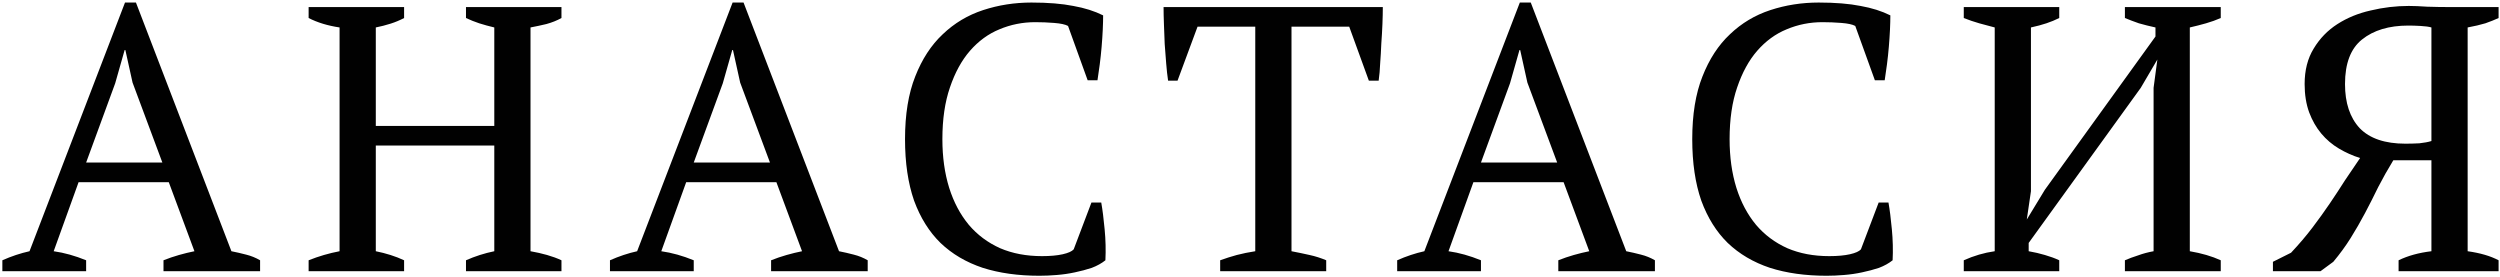 <?xml version="1.0" encoding="UTF-8"?> <svg xmlns="http://www.w3.org/2000/svg" width="424" height="47" viewBox="0 0 424 47" fill="none"><path d="M14.608 46H0.4V44.144C1.936 43.461 3.472 42.949 5.008 42.608L21.2 0.432H23.056L39.248 42.608C40.101 42.779 40.933 42.971 41.744 43.184C42.597 43.397 43.387 43.717 44.112 44.144V46H27.728V44.144C28.581 43.803 29.456 43.504 30.352 43.248C31.248 42.992 32.123 42.779 32.976 42.608L28.624 30.896H13.328L9.104 42.608C10.896 42.864 12.731 43.376 14.608 44.144V46ZM14.608 27.568H27.536L22.48 14L21.264 8.496H21.136L19.536 14.128L14.608 27.568ZM68.535 46H52.343V44.144C54.05 43.461 55.8 42.949 57.592 42.608V4.656C55.586 4.357 53.837 3.824 52.343 3.056V1.2H68.535V3.056C67.81 3.44 67.042 3.76 66.231 4.016C65.421 4.272 64.589 4.485 63.736 4.656V21.36H83.832V4.656C82.936 4.443 82.082 4.208 81.272 3.952C80.504 3.696 79.757 3.397 79.031 3.056V1.2H95.224V3.056C94.456 3.483 93.602 3.824 92.663 4.08C91.767 4.293 90.871 4.485 89.975 4.656V42.608C90.957 42.779 91.895 42.992 92.791 43.248C93.688 43.504 94.498 43.803 95.224 44.144V46H79.031V44.144C80.567 43.461 82.168 42.949 83.832 42.608V24.688H63.736V42.608C64.589 42.779 65.421 42.992 66.231 43.248C67.042 43.504 67.81 43.803 68.535 44.144V46ZM117.658 46H103.45V44.144C104.986 43.461 106.522 42.949 108.058 42.608L124.25 0.432H126.106L142.298 42.608C143.151 42.779 143.983 42.971 144.794 43.184C145.647 43.397 146.437 43.717 147.162 44.144V46H130.778V44.144C131.631 43.803 132.506 43.504 133.402 43.248C134.298 42.992 135.173 42.779 136.026 42.608L131.674 30.896H116.378L112.154 42.608C113.946 42.864 115.781 43.376 117.658 44.144V46ZM117.658 27.568H130.586L125.53 14L124.314 8.496H124.186L122.586 14.128L117.658 27.568ZM185.108 34.352H186.772C186.985 35.547 187.177 37.061 187.348 38.896C187.519 40.688 187.561 42.437 187.476 44.144C186.836 44.656 186.068 45.083 185.172 45.424C184.276 45.723 183.316 45.979 182.292 46.192C181.311 46.405 180.287 46.555 179.22 46.64C178.196 46.725 177.215 46.768 176.276 46.768C172.692 46.768 169.492 46.32 166.676 45.424C163.86 44.485 161.471 43.077 159.508 41.2C157.588 39.323 156.095 36.933 155.028 34.032C154.004 31.088 153.492 27.611 153.492 23.6C153.492 19.419 154.068 15.877 155.22 12.976C156.372 10.032 157.929 7.643 159.892 5.808C161.855 3.931 164.137 2.565 166.74 1.712C169.343 0.859 172.073 0.432 174.932 0.432C177.748 0.432 180.116 0.624 182.036 1.008C183.956 1.349 185.641 1.883 187.092 2.608C187.092 3.291 187.071 4.101 187.028 5.04C186.985 5.936 186.921 6.896 186.836 7.92C186.751 8.944 186.644 9.947 186.516 10.928C186.388 11.909 186.26 12.805 186.132 13.616H184.468L181.14 4.4C180.671 4.144 179.881 3.973 178.772 3.888C177.705 3.803 176.639 3.76 175.572 3.76C173.439 3.76 171.412 4.165 169.492 4.976C167.615 5.744 165.951 6.96 164.5 8.624C163.092 10.245 161.961 12.315 161.108 14.832C160.255 17.307 159.828 20.229 159.828 23.6C159.828 26.629 160.212 29.381 160.98 31.856C161.748 34.288 162.857 36.379 164.308 38.128C165.759 39.835 167.529 41.157 169.62 42.096C171.711 42.992 174.079 43.44 176.724 43.44C178.132 43.44 179.305 43.333 180.244 43.12C181.183 42.907 181.801 42.629 182.1 42.288L185.108 34.352ZM224.925 46H206.941V44.144C207.88 43.803 208.818 43.504 209.757 43.248C210.738 42.992 211.784 42.779 212.893 42.608V4.528H203.101L199.709 13.68H198.109C197.981 12.827 197.874 11.867 197.789 10.8C197.704 9.691 197.618 8.581 197.533 7.472C197.49 6.32 197.448 5.211 197.405 4.144C197.362 3.035 197.341 2.053 197.341 1.2H234.525C234.525 2.053 234.504 3.013 234.461 4.08C234.418 5.147 234.354 6.256 234.269 7.408C234.226 8.517 234.162 9.627 234.077 10.736C234.034 11.803 233.949 12.784 233.821 13.68H232.157L228.829 4.528H219.037V42.608C220.146 42.821 221.17 43.035 222.109 43.248C223.09 43.461 224.029 43.76 224.925 44.144V46ZM251.17 46H236.962V44.144C238.498 43.461 240.034 42.949 241.57 42.608L257.762 0.432H259.618L275.81 42.608C276.664 42.779 277.496 42.971 278.306 43.184C279.16 43.397 279.949 43.717 280.674 44.144V46H264.29V44.144C265.144 43.803 266.018 43.504 266.914 43.248C267.81 42.992 268.685 42.779 269.538 42.608L265.186 30.896H249.89L245.666 42.608C247.458 42.864 249.293 43.376 251.17 44.144V46ZM251.17 27.568H264.098L259.042 14L257.826 8.496H257.698L256.098 14.128L251.17 27.568ZM318.62 34.352H320.284C320.498 35.547 320.69 37.061 320.86 38.896C321.031 40.688 321.074 42.437 320.988 44.144C320.348 44.656 319.58 45.083 318.684 45.424C317.788 45.723 316.828 45.979 315.804 46.192C314.823 46.405 313.799 46.555 312.732 46.64C311.708 46.725 310.727 46.768 309.788 46.768C306.204 46.768 303.004 46.32 300.188 45.424C297.372 44.485 294.983 43.077 293.02 41.2C291.1 39.323 289.607 36.933 288.54 34.032C287.516 31.088 287.004 27.611 287.004 23.6C287.004 19.419 287.58 15.877 288.732 12.976C289.884 10.032 291.442 7.643 293.404 5.808C295.367 3.931 297.65 2.565 300.252 1.712C302.855 0.859 305.586 0.432 308.444 0.432C311.26 0.432 313.628 0.624 315.548 1.008C317.468 1.349 319.154 1.883 320.604 2.608C320.604 3.291 320.583 4.101 320.54 5.04C320.498 5.936 320.434 6.896 320.348 7.92C320.263 8.944 320.156 9.947 320.028 10.928C319.9 11.909 319.772 12.805 319.644 13.616H317.98L314.652 4.4C314.183 4.144 313.394 3.973 312.284 3.888C311.218 3.803 310.151 3.76 309.084 3.76C306.951 3.76 304.924 4.165 303.004 4.976C301.127 5.744 299.463 6.96 298.012 8.624C296.604 10.245 295.474 12.315 294.62 14.832C293.767 17.307 293.34 20.229 293.34 23.6C293.34 26.629 293.724 29.381 294.492 31.856C295.26 34.288 296.37 36.379 297.82 38.128C299.271 39.835 301.042 41.157 303.132 42.096C305.223 42.992 307.591 43.44 310.236 43.44C311.644 43.44 312.818 43.333 313.756 43.12C314.695 42.907 315.314 42.629 315.612 42.288L318.62 34.352ZM349.248 46H333.056V44.144C334.763 43.376 336.512 42.864 338.304 42.608V4.656C337.451 4.443 336.576 4.208 335.68 3.952C334.784 3.696 333.909 3.397 333.056 3.056V1.2H349.248V3.056C348.565 3.397 347.84 3.696 347.072 3.952C346.304 4.208 345.429 4.443 344.448 4.656V32.432L343.744 37.232L346.816 32.176L365.568 6.192V4.656C364.587 4.443 363.648 4.208 362.752 3.952C361.899 3.653 361.109 3.355 360.384 3.056V1.2H376.64V3.056C375.872 3.397 375.04 3.696 374.144 3.952C373.248 4.208 372.331 4.443 371.392 4.656V42.608C373.397 42.949 375.147 43.461 376.64 44.144V46H360.384V44.144C361.067 43.845 361.813 43.568 362.624 43.312C363.435 43.013 364.309 42.779 365.248 42.608V14.896L365.888 10.096L363.072 14.896L344.064 41.2V42.608C345.045 42.779 345.963 42.992 346.816 43.248C347.712 43.504 348.523 43.803 349.248 44.144V46ZM423.761 1.2V3.056C423.121 3.355 422.374 3.653 421.521 3.952C420.667 4.208 419.665 4.443 418.513 4.656V42.608C420.646 42.907 422.395 43.419 423.761 44.144V46H406.801V44.144C408.379 43.376 410.235 42.864 412.369 42.608V27.184H405.905C404.966 28.72 404.113 30.235 403.345 31.728C402.619 33.221 401.873 34.693 401.105 36.144C400.337 37.595 399.526 39.003 398.673 40.368C397.819 41.733 396.838 43.077 395.729 44.4L393.553 46H385.489V44.4L388.561 42.864C389.926 41.413 391.142 39.984 392.209 38.576C393.275 37.168 394.257 35.803 395.153 34.48C396.049 33.157 396.902 31.856 397.713 30.576C398.566 29.296 399.419 28.037 400.273 26.8C399.035 26.416 397.841 25.883 396.689 25.2C395.537 24.517 394.534 23.664 393.681 22.64C392.827 21.616 392.145 20.421 391.633 19.056C391.121 17.648 390.865 16.048 390.865 14.256C390.865 11.909 391.377 9.904 392.401 8.24C393.425 6.533 394.769 5.147 396.433 4.08C398.097 3.013 399.974 2.245 402.065 1.776C404.198 1.264 406.353 1.008 408.529 1.008C409.382 1.008 410.427 1.051 411.665 1.136C412.945 1.179 414.246 1.2 415.569 1.2H423.761ZM407.953 24.368C408.721 24.368 409.51 24.347 410.321 24.304C411.131 24.219 411.814 24.091 412.369 23.92V4.656C411.942 4.528 411.323 4.443 410.513 4.4C409.745 4.357 409.062 4.336 408.465 4.336C405.179 4.336 402.555 5.125 400.593 6.704C398.673 8.24 397.713 10.757 397.713 14.256C397.713 17.456 398.545 19.952 400.209 21.744C401.915 23.493 404.497 24.368 407.953 24.368Z" fill="#010101"></path></svg> 